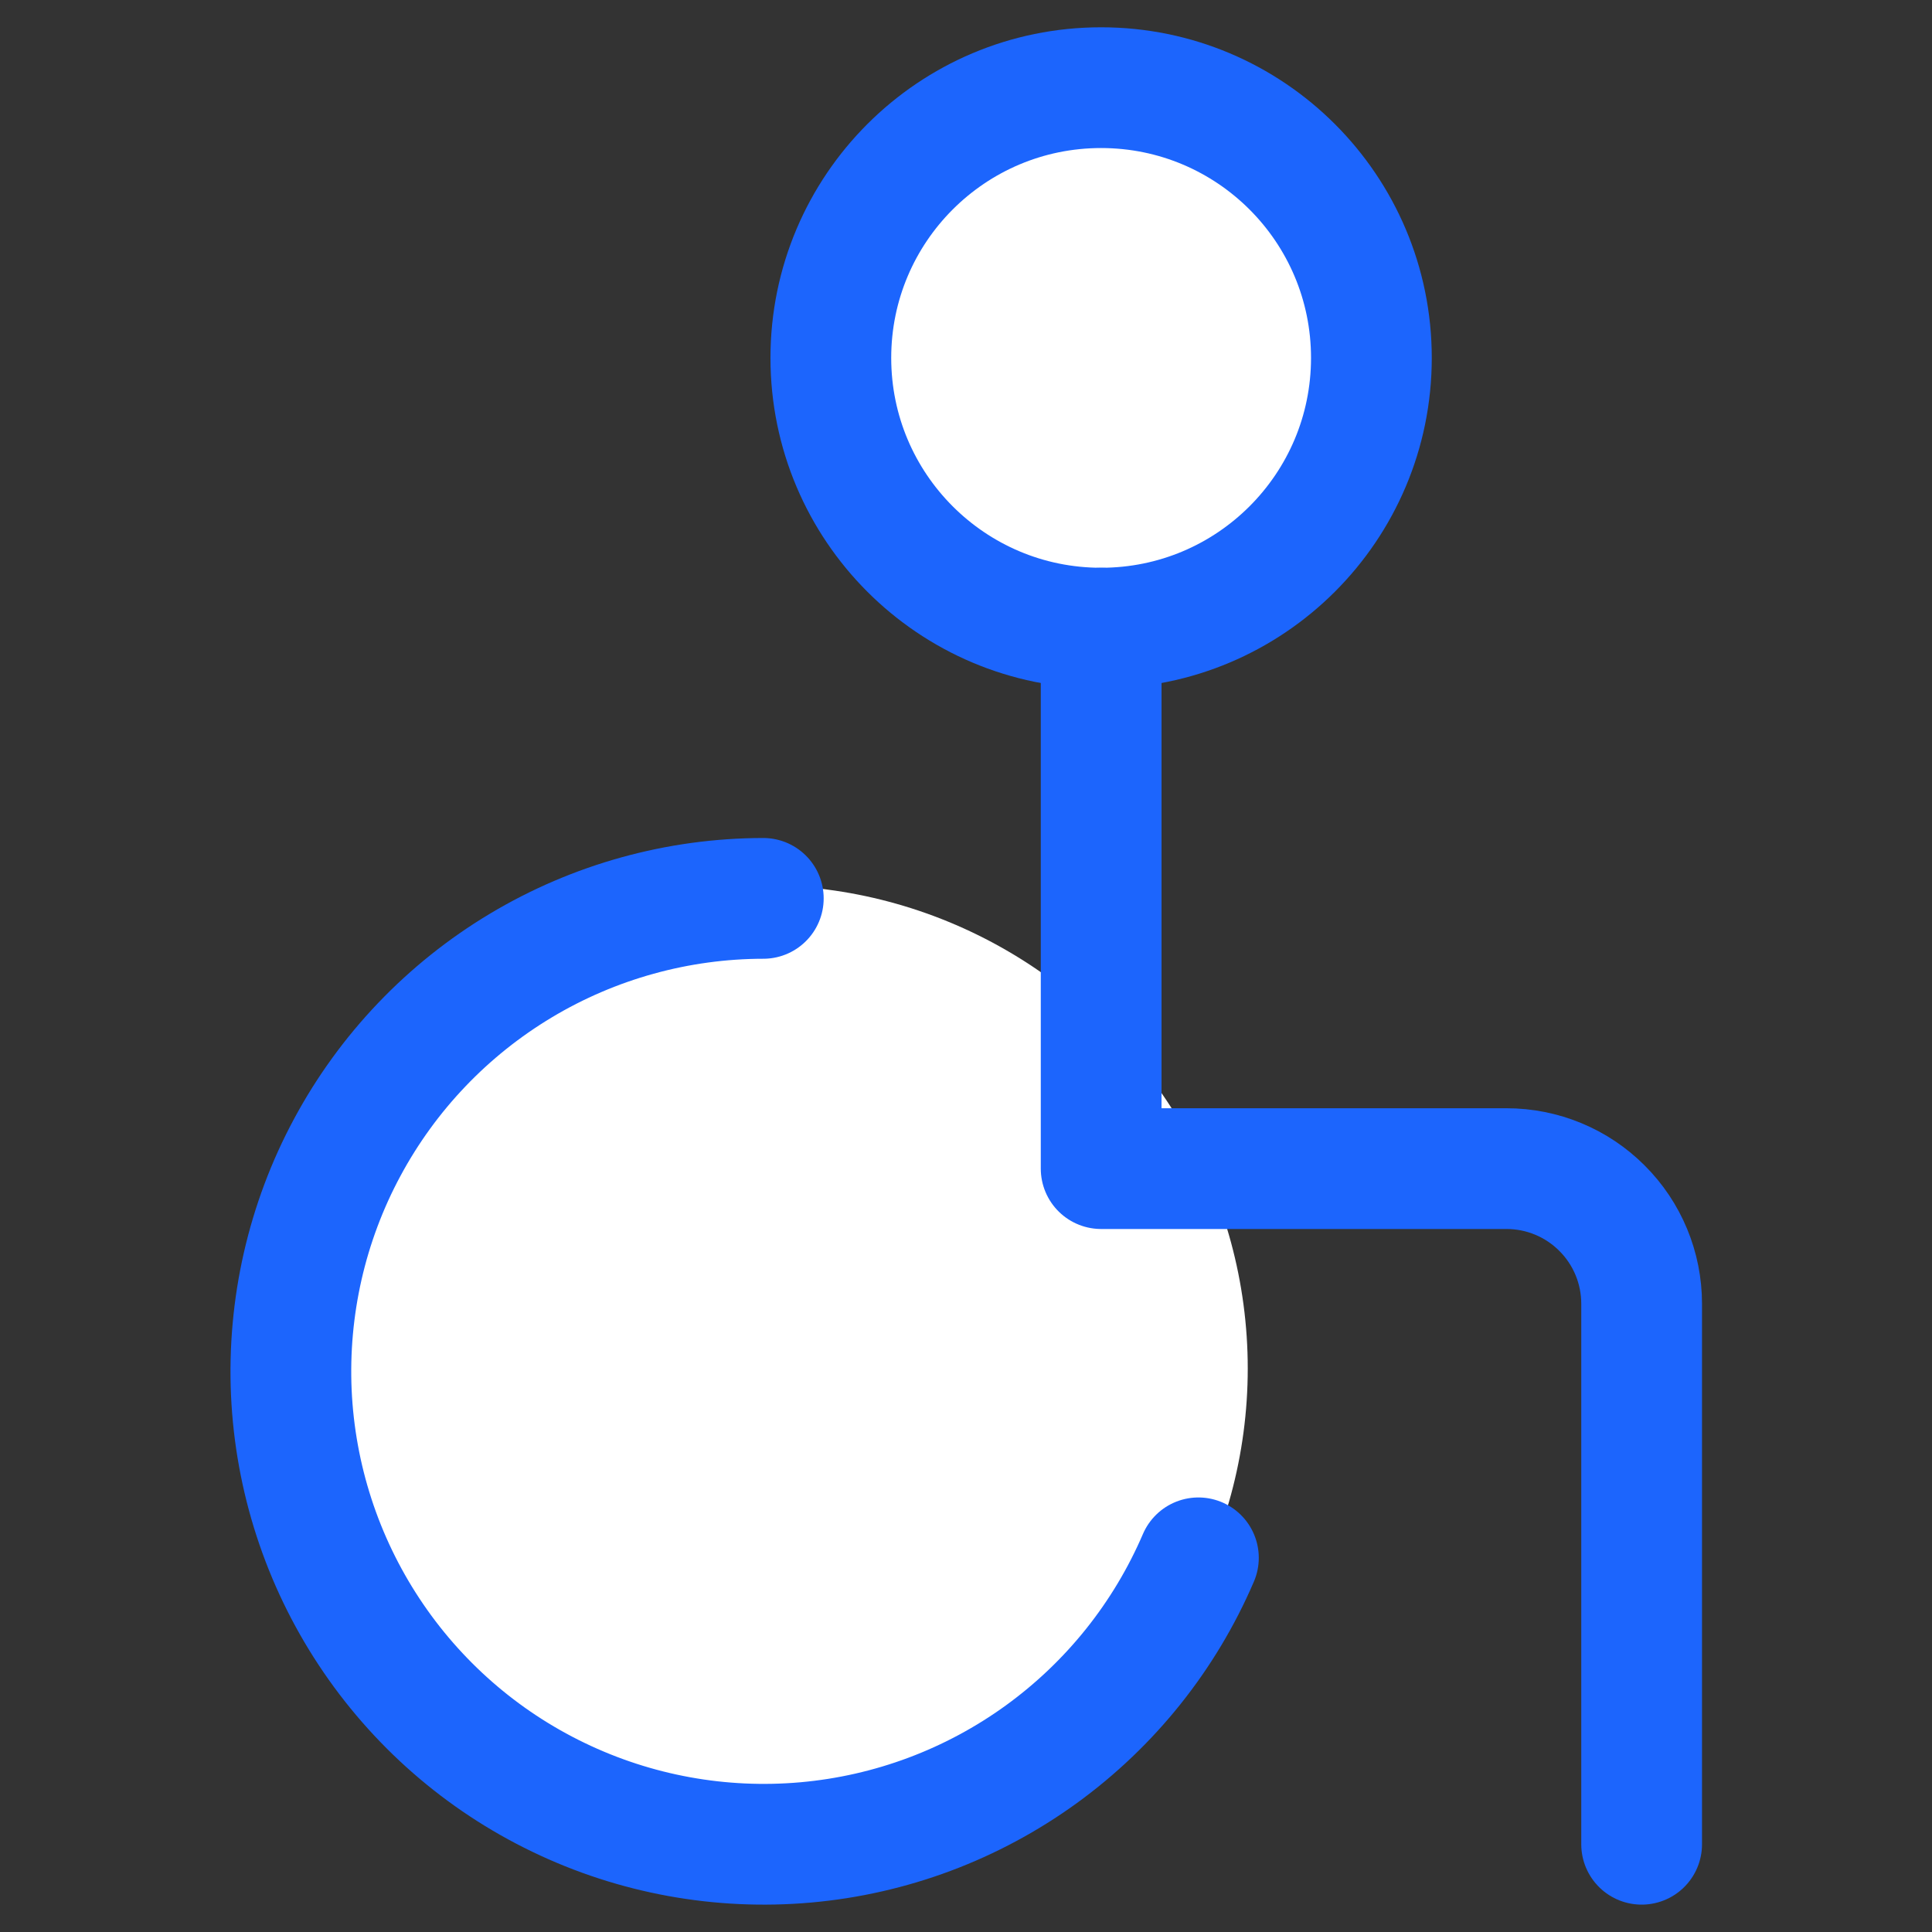<svg width="24" height="24" viewBox="0 0 24 24" fill="none" xmlns="http://www.w3.org/2000/svg">
<rect x="0" y="0" width="24" height="24" fill="#333333" stroke="none"/>
<circle cx="9.5" cy="17" r="6" fill="white"/>
<path d="M13.678 7.803C15.533 7.803 17.036 6.3 17.036 4.446C17.036 2.592 15.533 1.089 13.678 1.089C11.824 1.089 10.321 2.592 10.321 4.446C10.321 6.3 11.824 7.803 13.678 7.803Z" fill="white"/>
<path d="M13.678 7.803C15.533 7.803 17.036 6.3 17.036 4.446C17.036 2.592 15.533 1.089 13.678 1.089C11.824 1.089 10.321 2.592 10.321 4.446C10.321 6.3 11.824 7.803 13.678 7.803Z" stroke="#1C65FD" stroke-width="1.5" stroke-linecap="round" stroke-linejoin="round"/>
<path d="M13.679 7.803V14.517H18.714C19.16 14.517 19.587 14.694 19.901 15.009C20.216 15.323 20.393 15.75 20.393 16.196V22.91" stroke="#1C65FD" stroke-width="1.5" stroke-linecap="round" stroke-linejoin="round"/>
<path d="M9.482 11.16C8.422 11.161 7.381 11.449 6.471 11.994C5.561 12.539 4.816 13.319 4.314 14.253C3.811 15.187 3.572 16.24 3.619 17.299C3.667 18.359 4.001 19.386 4.585 20.271C5.169 21.156 5.981 21.867 6.937 22.327C7.892 22.788 8.954 22.981 10.01 22.887C11.067 22.793 12.078 22.414 12.936 21.792C13.795 21.169 14.469 20.326 14.887 19.352" stroke="#1C65FD" stroke-width="1.5" stroke-linecap="round" stroke-linejoin="round"/>
</svg>

